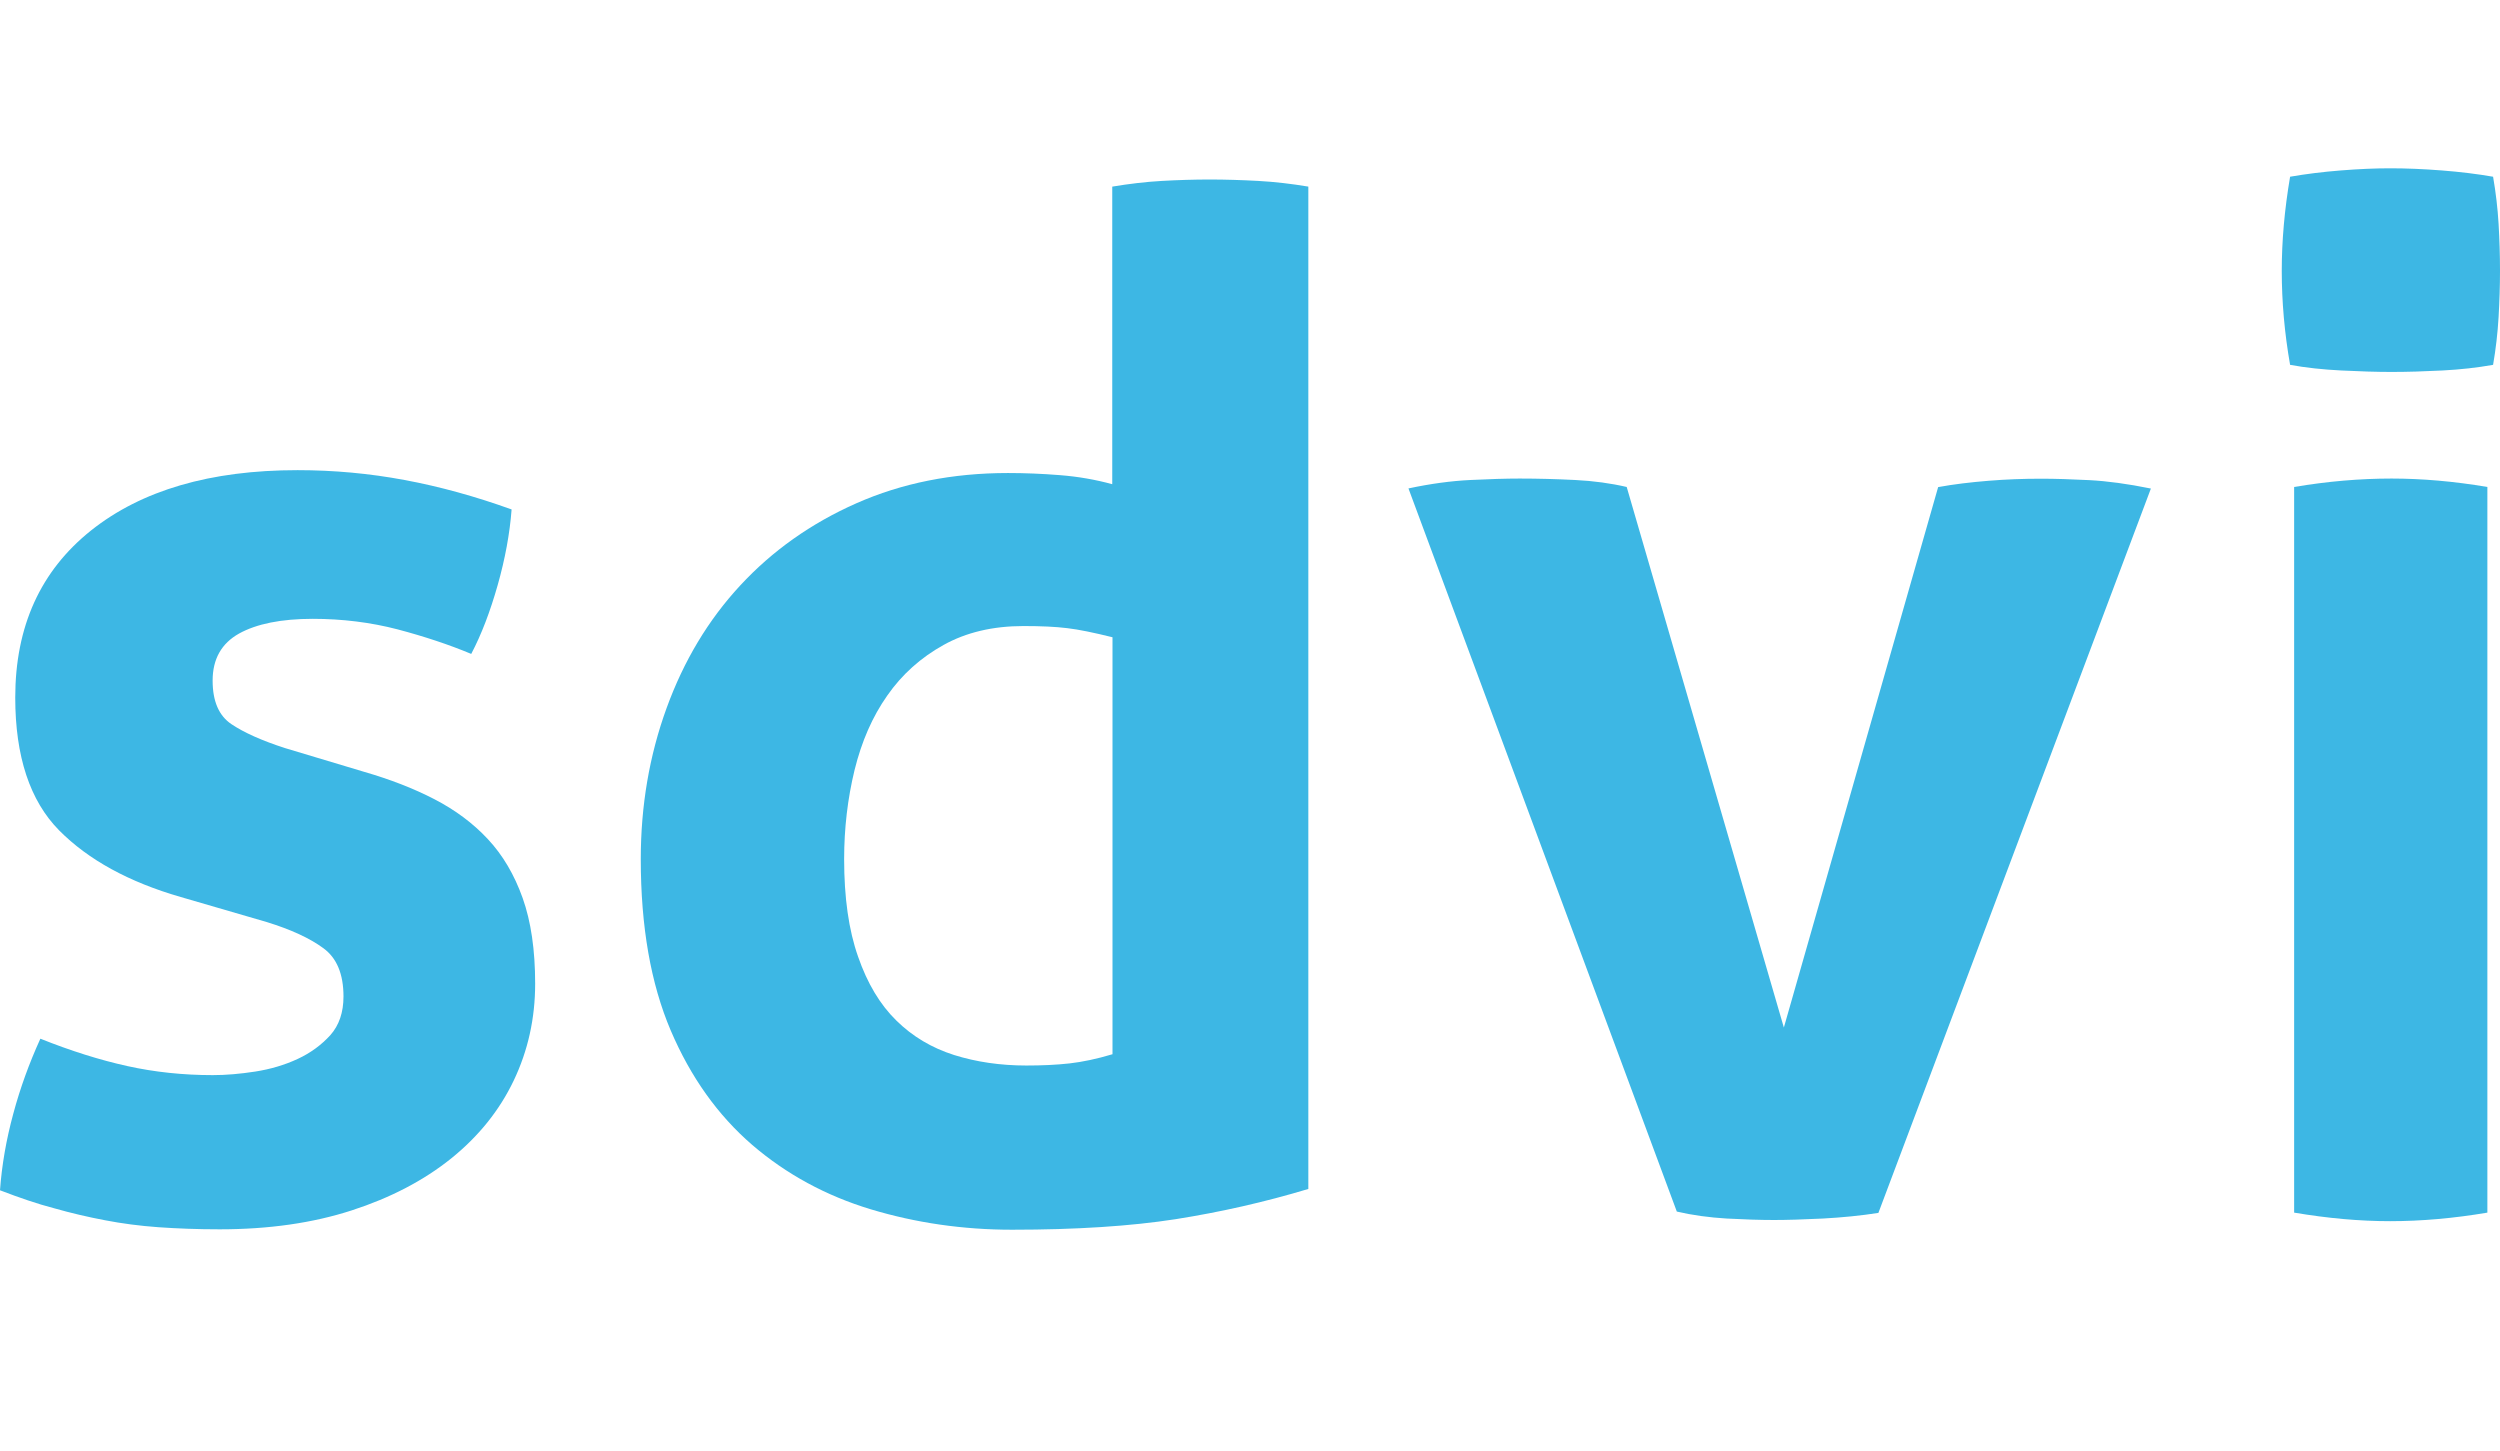 <svg width="81" height="47" viewBox="0 0 81 47" fill="none" xmlns="http://www.w3.org/2000/svg">
<path d="M5.856 29.063C4.172 28.577 2.86 27.857 1.915 26.903C0.97 25.945 0.494 24.509 0.494 22.601C0.494 20.297 1.312 18.495 2.949 17.188C4.586 15.884 6.817 15.233 9.64 15.233C10.813 15.233 11.969 15.339 13.108 15.552C14.251 15.765 15.407 16.085 16.576 16.506C16.516 17.294 16.364 18.112 16.124 18.96C15.884 19.807 15.601 20.553 15.268 21.187C14.546 20.885 13.749 20.621 12.88 20.391C12.011 20.165 11.091 20.05 10.133 20.05C9.113 20.05 8.315 20.212 7.746 20.527C7.176 20.846 6.889 21.353 6.889 22.052C6.889 22.721 7.092 23.189 7.497 23.462C7.902 23.734 8.48 23.994 9.231 24.237L11.8 25.008C12.639 25.251 13.399 25.544 14.074 25.894C14.749 26.243 15.327 26.673 15.808 27.189C16.289 27.704 16.664 28.338 16.934 29.097C17.204 29.855 17.339 30.779 17.339 31.874C17.339 32.994 17.107 34.042 16.643 35.013C16.179 35.984 15.5 36.823 14.618 37.534C13.732 38.246 12.656 38.808 11.395 39.217C10.133 39.626 8.707 39.83 7.117 39.83C6.396 39.83 5.733 39.804 5.134 39.762C4.535 39.719 3.953 39.643 3.4 39.536C2.843 39.43 2.295 39.302 1.755 39.148C1.215 39.008 0.633 38.808 0 38.565C0.059 37.747 0.203 36.921 0.43 36.086C0.654 35.251 0.949 34.442 1.308 33.654C2.299 34.05 3.236 34.344 4.122 34.54C5.008 34.736 5.932 34.834 6.893 34.834C7.315 34.834 7.771 34.796 8.269 34.719C8.762 34.642 9.222 34.506 9.644 34.31C10.066 34.114 10.416 33.854 10.703 33.539C10.986 33.22 11.129 32.802 11.129 32.287C11.129 31.558 10.91 31.035 10.475 30.72C10.041 30.4 9.433 30.119 8.648 29.876L5.856 29.063Z" fill="#3DB7E4"/>
<path d="M36.041 6.046C36.581 5.956 37.112 5.892 37.64 5.862C38.163 5.833 38.682 5.816 39.192 5.816C39.703 5.816 40.23 5.833 40.77 5.862C41.31 5.892 41.85 5.956 42.39 6.046V38.522C40.977 38.948 39.542 39.272 38.087 39.502C36.631 39.728 34.868 39.843 32.792 39.843C31.198 39.843 29.675 39.621 28.219 39.183C26.764 38.744 25.477 38.045 24.367 37.091C23.258 36.133 22.376 34.898 21.731 33.386C21.085 31.869 20.761 30.021 20.761 27.836C20.761 26.107 21.039 24.48 21.596 22.946C22.153 21.413 22.946 20.088 23.984 18.968C25.021 17.848 26.274 16.958 27.747 16.306C29.219 15.654 30.856 15.326 32.657 15.326C33.197 15.326 33.763 15.348 34.345 15.395C34.931 15.441 35.492 15.539 36.037 15.688V6.046H36.041ZM36.041 20.646C35.438 20.497 34.952 20.395 34.577 20.352C34.201 20.305 33.729 20.284 33.159 20.284C32.168 20.284 31.303 20.489 30.569 20.898C29.835 21.306 29.223 21.852 28.747 22.537C28.266 23.219 27.916 24.024 27.688 24.948C27.464 25.872 27.35 26.835 27.35 27.836C27.35 29.08 27.498 30.136 27.802 30.996C28.101 31.861 28.515 32.551 29.042 33.066C29.565 33.582 30.189 33.952 30.911 34.182C31.632 34.408 32.413 34.523 33.252 34.523C33.763 34.523 34.227 34.502 34.649 34.455C35.066 34.408 35.535 34.31 36.045 34.157V20.646H36.041Z" fill="#3DB7E4"/>
<path d="M45.634 15.825C46.356 15.671 47.022 15.582 47.638 15.552C48.254 15.522 48.786 15.505 49.237 15.505C49.836 15.505 50.439 15.522 51.038 15.552C51.638 15.582 52.194 15.659 52.705 15.778L57.797 33.292L62.796 15.782C63.307 15.688 63.847 15.625 64.42 15.578C64.99 15.531 65.559 15.51 66.133 15.51C66.585 15.51 67.103 15.527 67.686 15.556C68.272 15.586 68.939 15.676 69.689 15.829L60.86 39.298C60.29 39.387 59.687 39.447 59.058 39.481C58.43 39.511 57.902 39.528 57.48 39.528C57.029 39.528 56.519 39.511 55.949 39.481C55.38 39.447 54.84 39.374 54.329 39.255L45.634 15.825Z" fill="#3DB7E4"/>
<path d="M77.486 15.505C76.465 15.505 75.41 15.595 74.33 15.778V20.689V39.289C75.41 39.472 76.448 39.566 77.439 39.566C78.46 39.566 79.511 39.472 80.591 39.289V34.382V15.778C79.511 15.595 78.477 15.505 77.486 15.505Z" fill="#3DB7E4"/>
<path d="M74.199 11.821C74.018 10.79 73.929 9.772 73.929 8.776C73.929 7.805 74.018 6.791 74.199 5.726C74.71 5.637 75.258 5.568 75.845 5.522C76.431 5.475 76.963 5.453 77.444 5.453C77.954 5.453 78.507 5.475 79.11 5.522C79.709 5.568 80.266 5.637 80.776 5.726C80.865 6.241 80.924 6.748 80.954 7.251C80.983 7.753 81 8.26 81 8.776C81 9.261 80.983 9.76 80.954 10.275C80.924 10.79 80.865 11.306 80.776 11.821C80.266 11.911 79.718 11.974 79.131 12.004C78.545 12.034 77.996 12.051 77.486 12.051C77.005 12.051 76.465 12.034 75.862 12.004C75.263 11.974 74.706 11.915 74.199 11.821Z" fill="#3DB7E4"/>
</svg>
